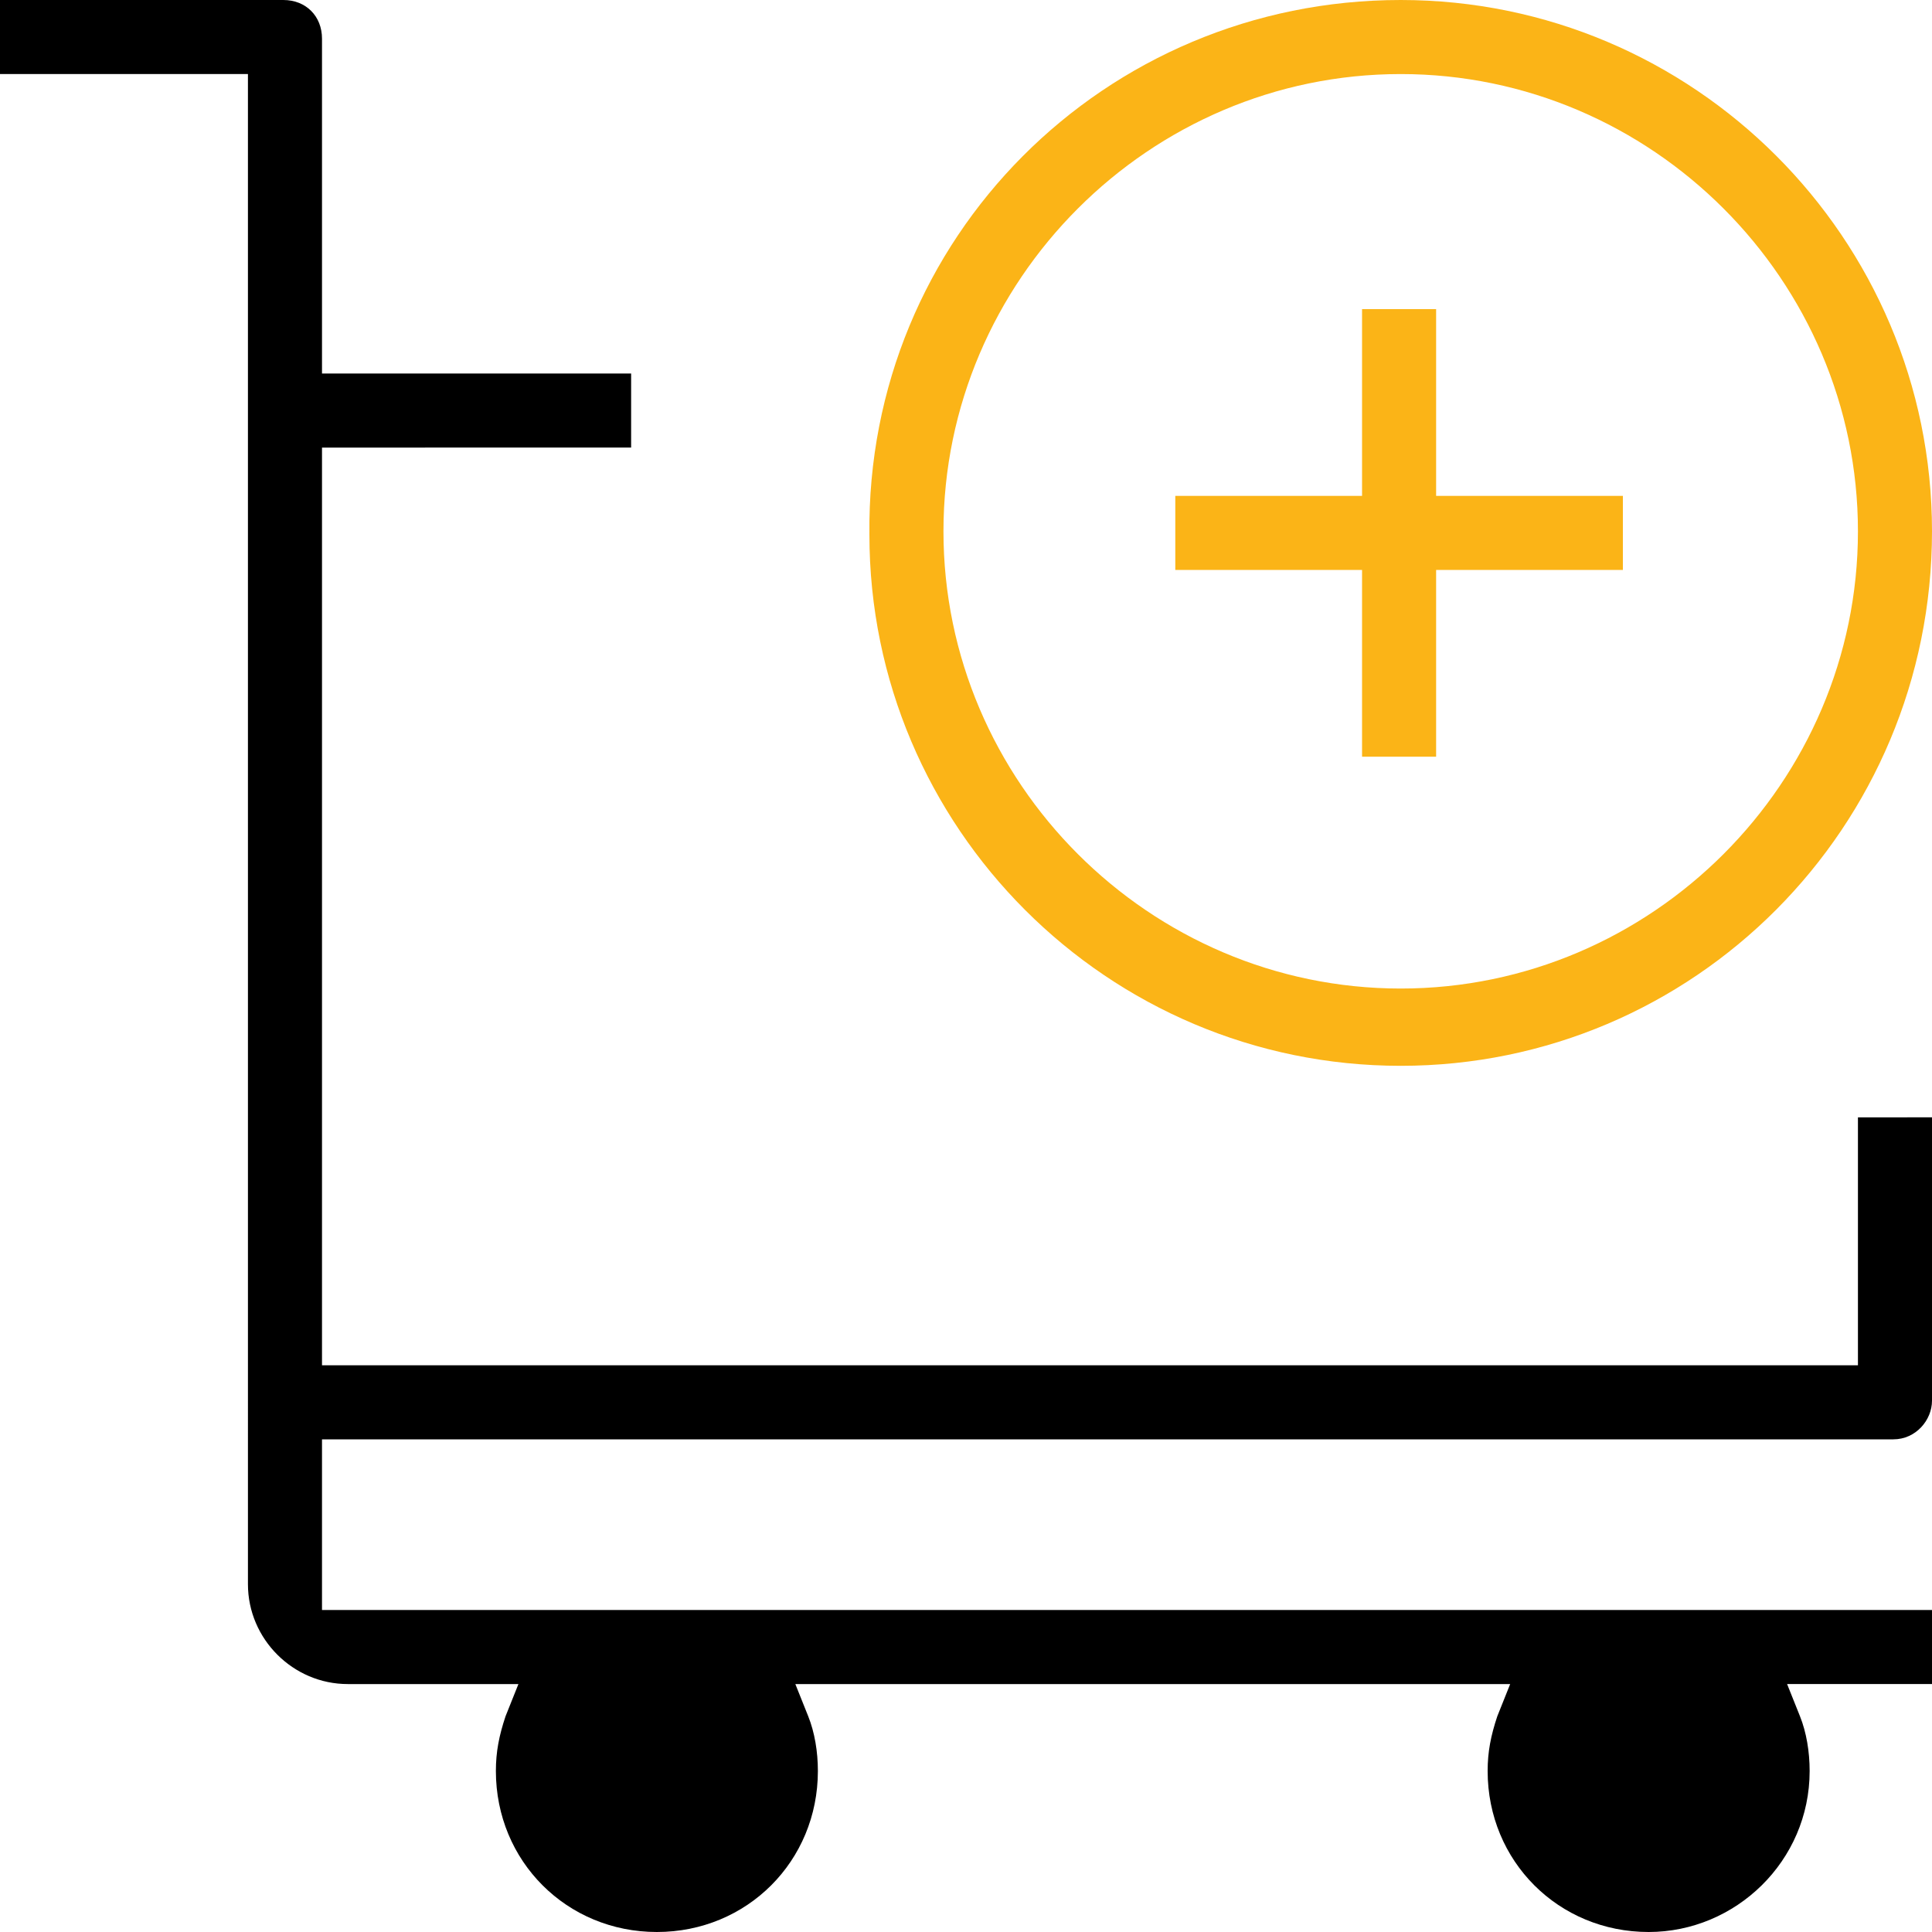 <?xml version="1.0" encoding="utf-8"?>
<!-- Generator: Adobe Illustrator 24.3.0, SVG Export Plug-In . SVG Version: 6.00 Build 0)  -->
<svg version="1.1" xmlns="http://www.w3.org/2000/svg" xmlns:xlink="http://www.w3.org/1999/xlink" x="0px" y="0px"
	 viewBox="0 0 60 60" width="60px" height="60px" style="enable-background:new 0 0 60 60;" xml:space="preserve">
<g>
	<defs>
		<rect id="SVGID_1_" width="60" height="60"/>
	</defs>
	<clipPath id="SVGID_2_">
		<use xlink:href="#SVGID_1_"  style="overflow:visible;"/>
	</clipPath>
	<path style="clip-path:url( );" d="M51.2,60c-2.8,0-5-2.2-5-5c0-0.6,0.1-1.1,0.3-1.7l0.4-1H24.7l0.4,1
		c0.2,0.5,0.3,1.1,0.3,1.7c0,2.8-2.2,5-5,5s-5-2.2-5-5c0-0.6,0.1-1.1,0.3-1.7l0.4-1h-5.3c-1.7,0-3.1-1.4-3.1-3.1V2.3H0V0h8.8
		C9.5,0,10,0.5,10,1.2v10.4h9.6v2.3H10v28.5h47.7v-7.7H60v8.8c0,0.6-0.5,1.2-1.2,1.2H10V50h50v2.3h-4.5l0.4,1
		c0.2,0.5,0.3,1.1,0.3,1.7C56.2,57.8,53.9,60,51.2,60"/>
	<path style="clip-path:url( );fill:#FBB417;" d="M43.5,33.1c-9.1,0-16.5-7.4-16.5-16.5C26.9,7.4,34.3,0,43.5,0
		C52.6,0,60,7.4,60,16.5C60,25.7,52.6,33.1,43.5,33.1 M43.5,2.3c-7.8,0-14.2,6.4-14.2,14.2c0,7.8,6.4,14.2,14.2,14.2
		c7.8,0,14.2-6.4,14.2-14.2C57.7,8.7,51.3,2.3,43.5,2.3"/>
	<polygon style="clip-path:url( );fill:#FBB417;" points="42.3,23.5 42.3,17.7 36.5,17.7 36.5,15.4 42.3,15.4 42.3,9.6 
		44.6,9.6 44.6,15.4 50.4,15.4 50.4,17.7 44.6,17.7 44.6,23.5 	"/>
</g>
</svg>
